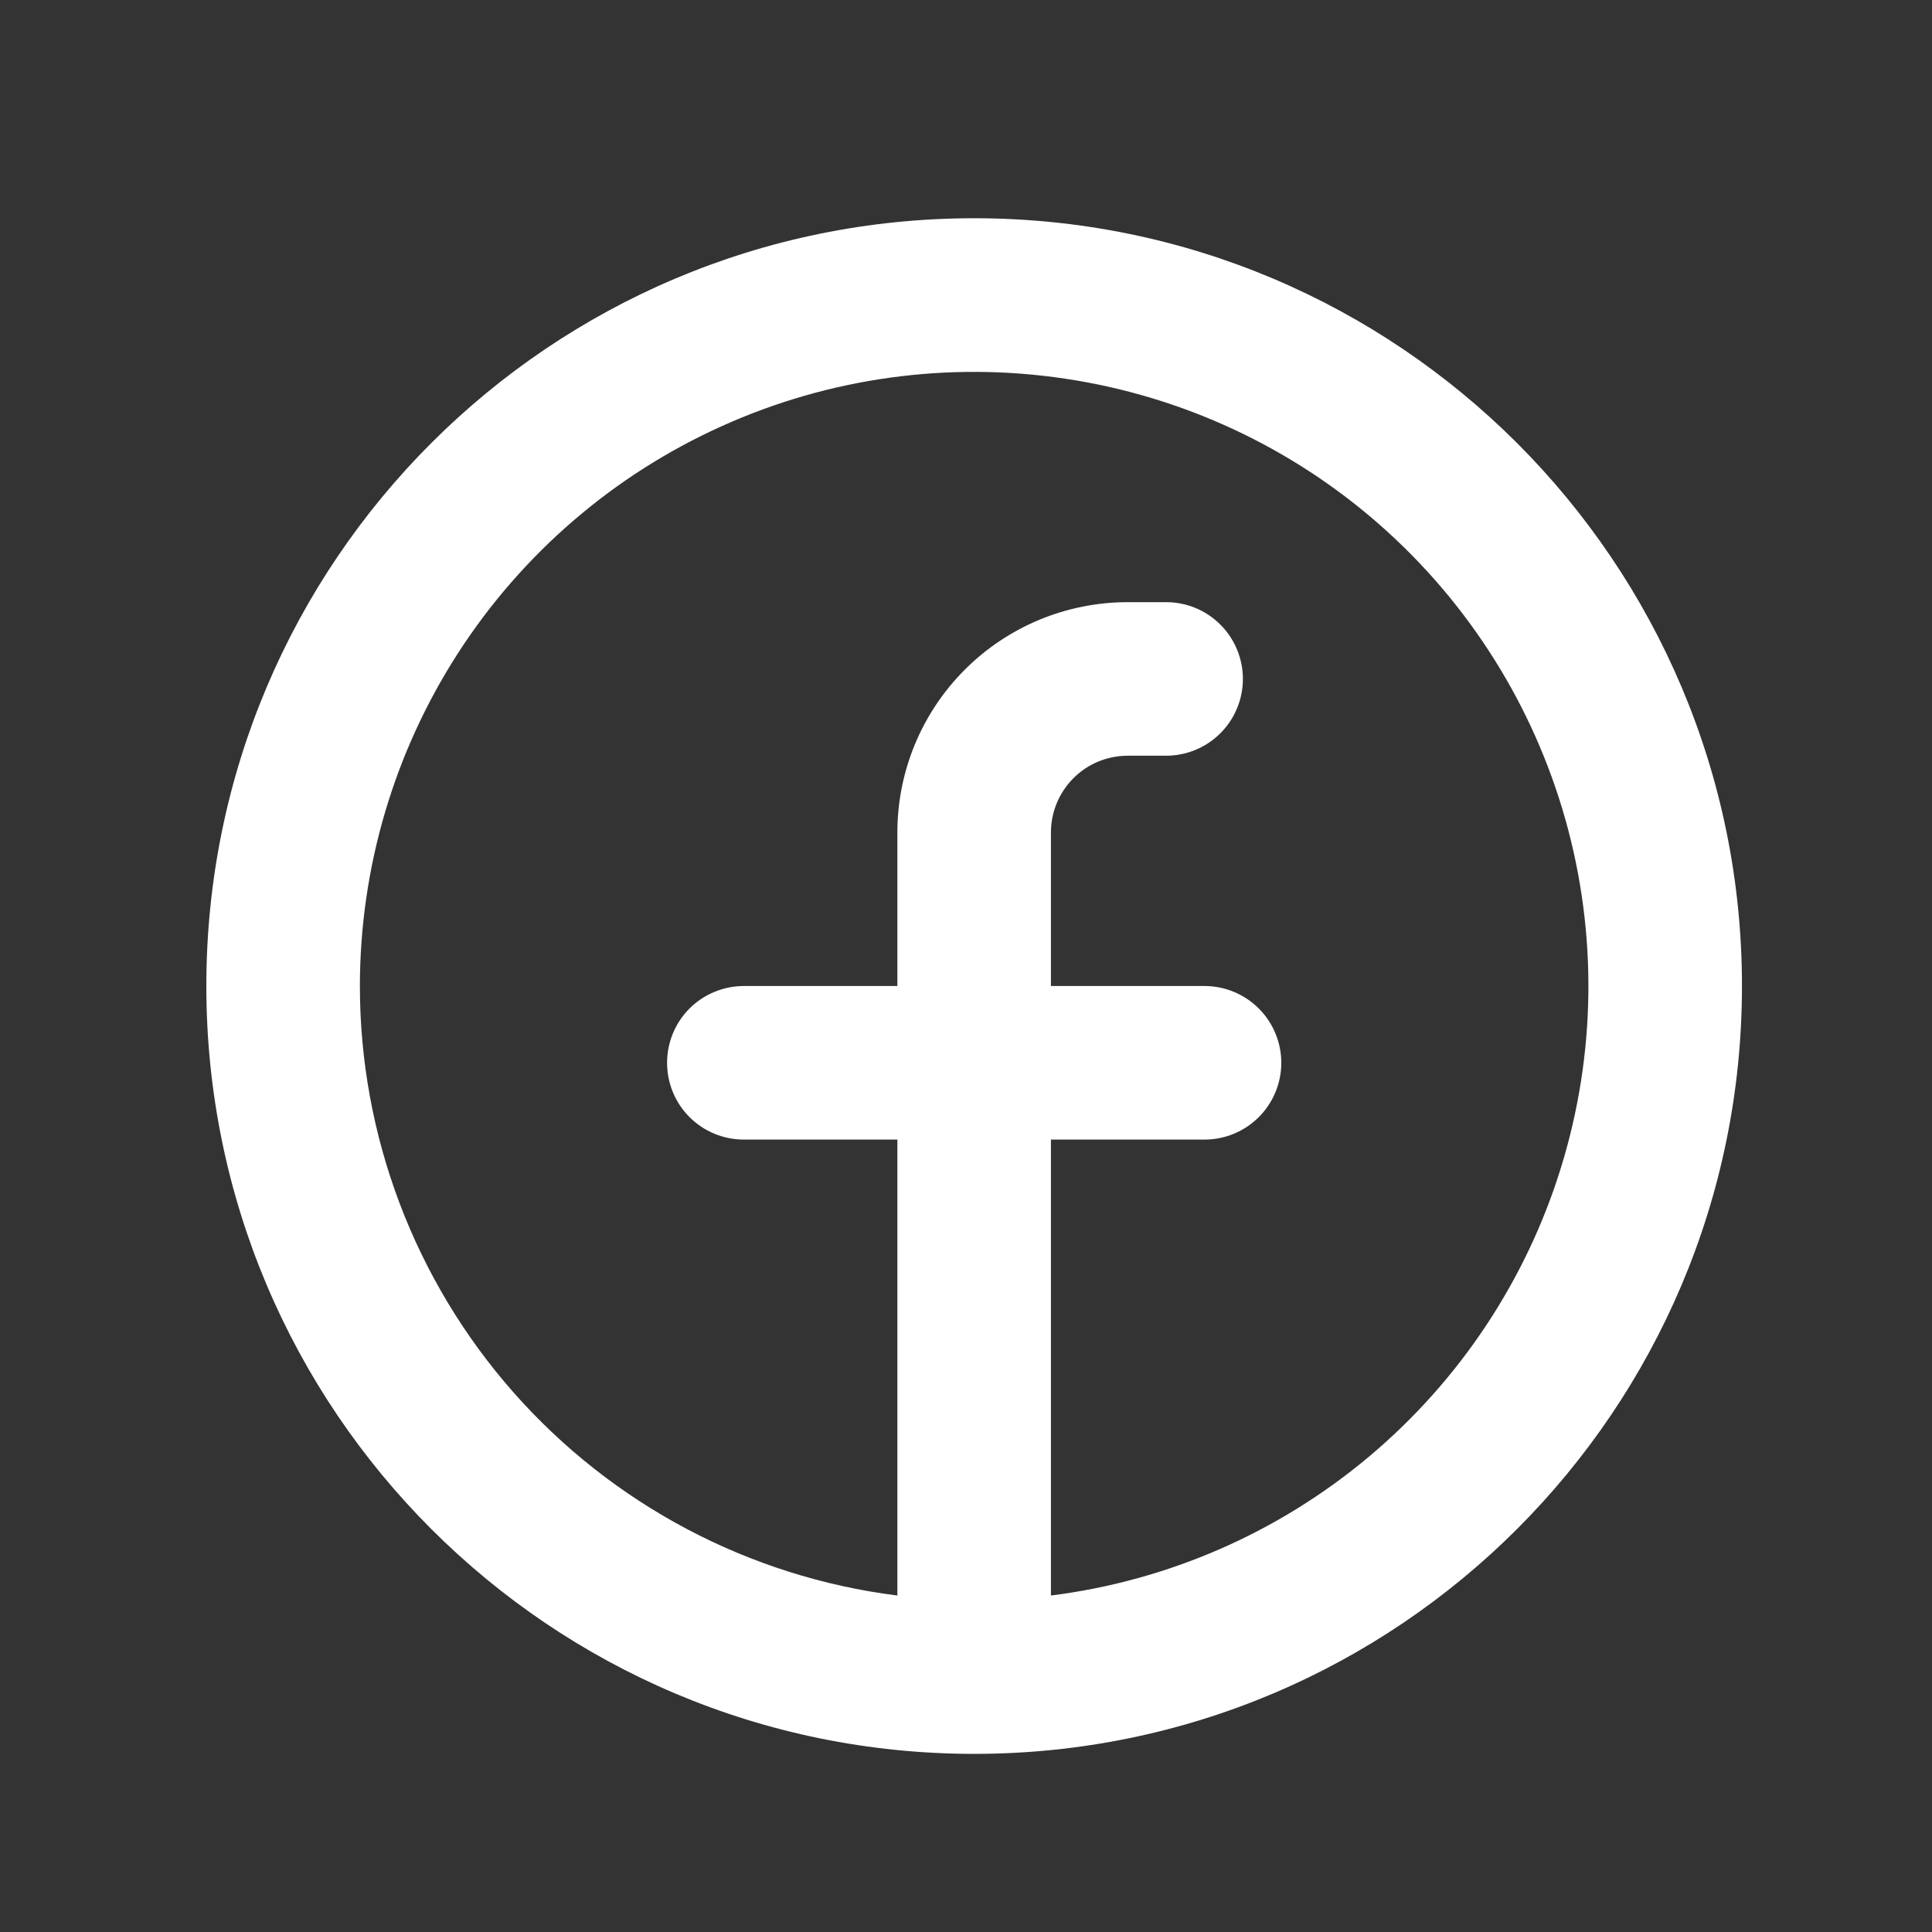 <svg width="25" height="25" viewBox="0 0 25 25" fill="none" xmlns="http://www.w3.org/2000/svg">
<rect x="0" y="0" width="25" height="25" fill="#333333" stroke="none"/>
<g id="mingcute:facebook-line">
<g id="Group">
<path id="Vector" fill-rule="evenodd" clip-rule="evenodd" d="M4.657 12.759C4.658 11.23 5.099 9.733 5.929 8.448C6.759 7.163 7.942 6.145 9.336 5.516C10.73 4.886 12.276 4.673 13.789 4.901C15.301 5.128 16.716 5.787 17.863 6.799C19.01 7.811 19.841 9.132 20.256 10.604C20.671 12.077 20.652 13.637 20.202 15.099C19.752 16.561 18.889 17.862 17.718 18.846C16.547 19.83 15.117 20.455 13.599 20.646V14.746H15.586C15.85 14.746 16.102 14.642 16.289 14.455C16.475 14.269 16.58 14.016 16.58 13.753C16.58 13.489 16.475 13.237 16.289 13.05C16.102 12.864 15.85 12.759 15.586 12.759H13.599V10.772C13.599 10.509 13.704 10.256 13.89 10.07C14.076 9.883 14.329 9.779 14.593 9.779H15.089C15.353 9.779 15.606 9.674 15.792 9.488C15.978 9.302 16.083 9.049 16.083 8.785C16.083 8.522 15.978 8.269 15.792 8.083C15.606 7.896 15.353 7.792 15.089 7.792H14.593C13.802 7.792 13.044 8.106 12.485 8.665C11.926 9.224 11.612 9.982 11.612 10.772V12.759H9.625C9.362 12.759 9.109 12.864 8.922 13.05C8.736 13.237 8.632 13.489 8.632 13.753C8.632 14.016 8.736 14.269 8.922 14.455C9.109 14.642 9.362 14.746 9.625 14.746H11.612V20.646C9.691 20.404 7.925 19.469 6.644 18.017C5.364 16.565 4.657 14.695 4.657 12.759ZM12.606 22.695C18.093 22.695 22.541 18.247 22.541 12.759C22.541 7.272 18.093 2.824 12.606 2.824C7.118 2.824 2.67 7.272 2.67 12.759C2.67 18.247 7.118 22.695 12.606 22.695Z" fill="white"/>
</g>
</g>
</svg>
